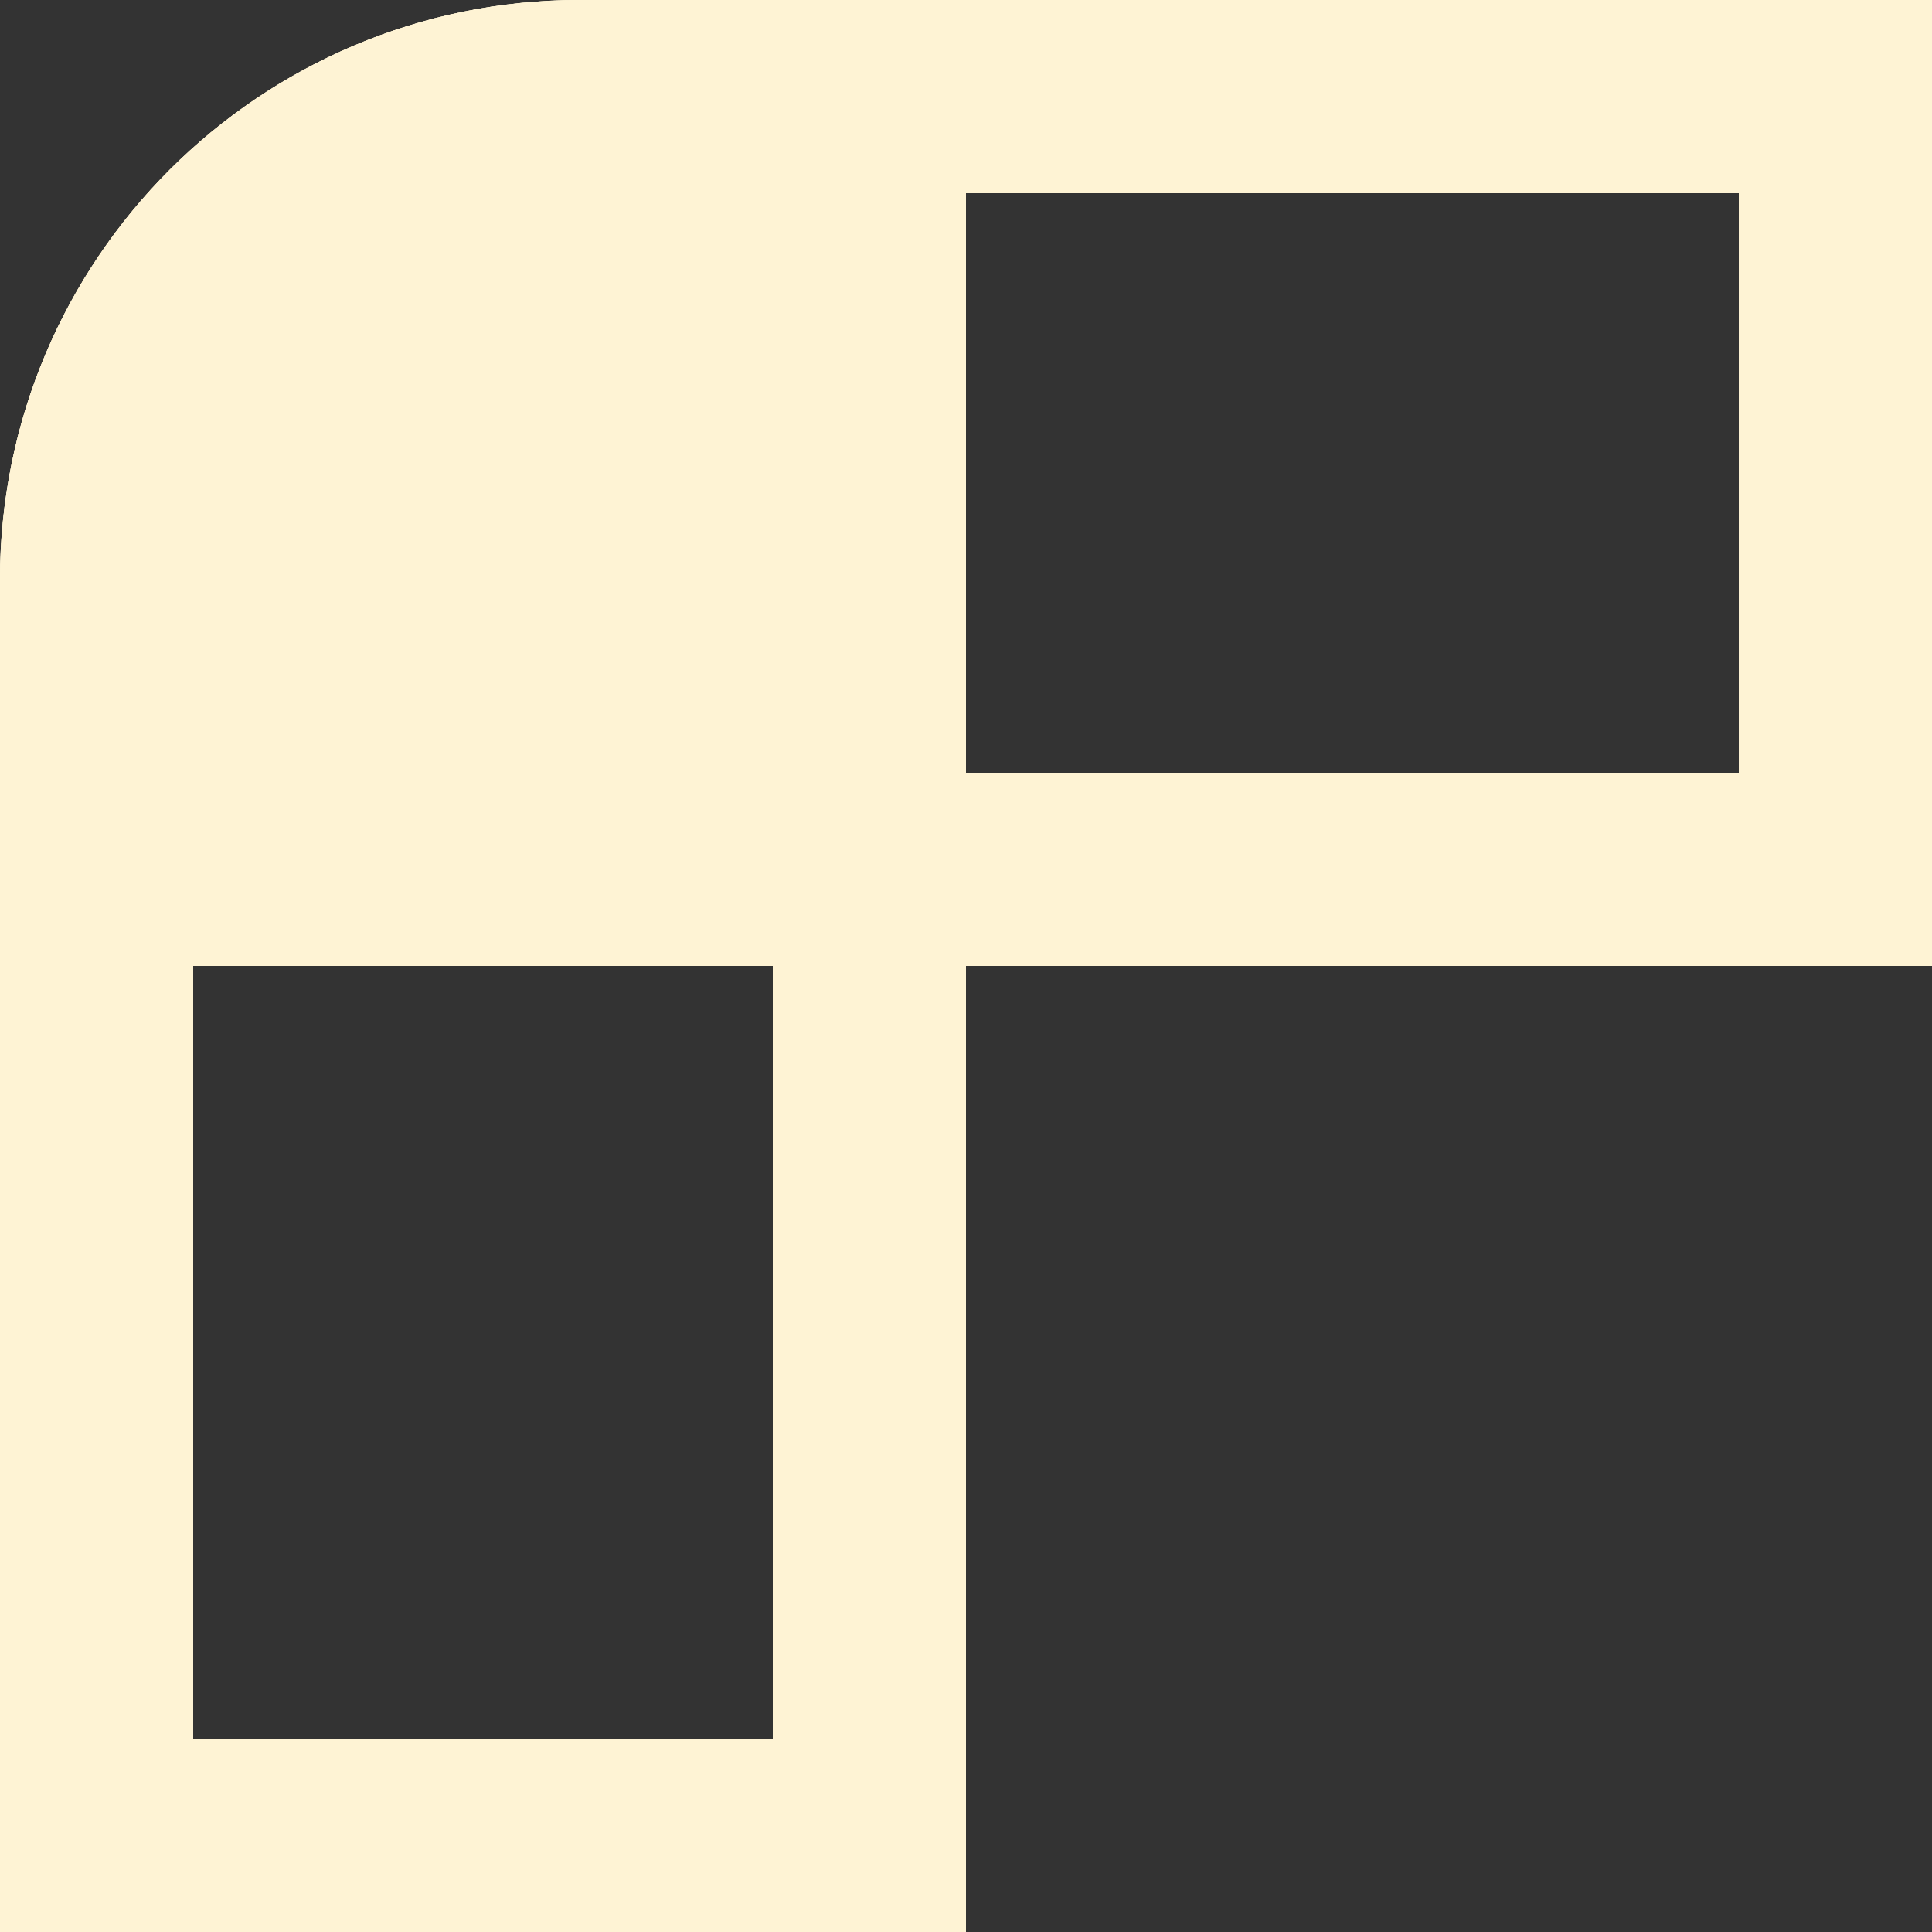   <svg width="10px" height="10px" viewBox="0 0 10 10" version="1.1" xmlns="http://www.w3.org/2000/svg" xmlns:xlink="http://www.w3.org/1999/xlink">
   <rect x="0" y="0" width="10" height="10" fill="#333333" stroke="none"/>
   <g stroke="none" stroke-width="1" fill="none" fill-rule="evenodd">
    <g transform="translate(-61, -2426)">
     <g transform="translate(61, 2426)">
      <path d="M9.5,0.5 L9.5,4.5 L0.5,4.5 L0.5,3 C0.5,2.31 0.78,1.685 1.232,1.232 C1.685,0.78 2.31,0.5 3,0.5 L3,0.5 L9.5,0.5 Z" stroke="#FEF3D4">
      </path>
      <path d="M4.5,0.5 L4.5,9.5 L0.5,9.5 L0.5,3 C0.5,2.31 0.78,1.685 1.232,1.232 C1.685,0.78 2.31,0.5 3,0.5 L3,0.5 L4.5,0.5 Z" stroke="#FEF3D4">
      </path>
      <path d="M3,0 L5,0 L5,0 L5,5 L0,5 L0,3 C-2.02906125e-16,1.343 1.343,3.04359188e-16 3,0 Z" fill="#FEF3D4">
      </path>
     </g>
    </g>
   </g>
  </svg>
